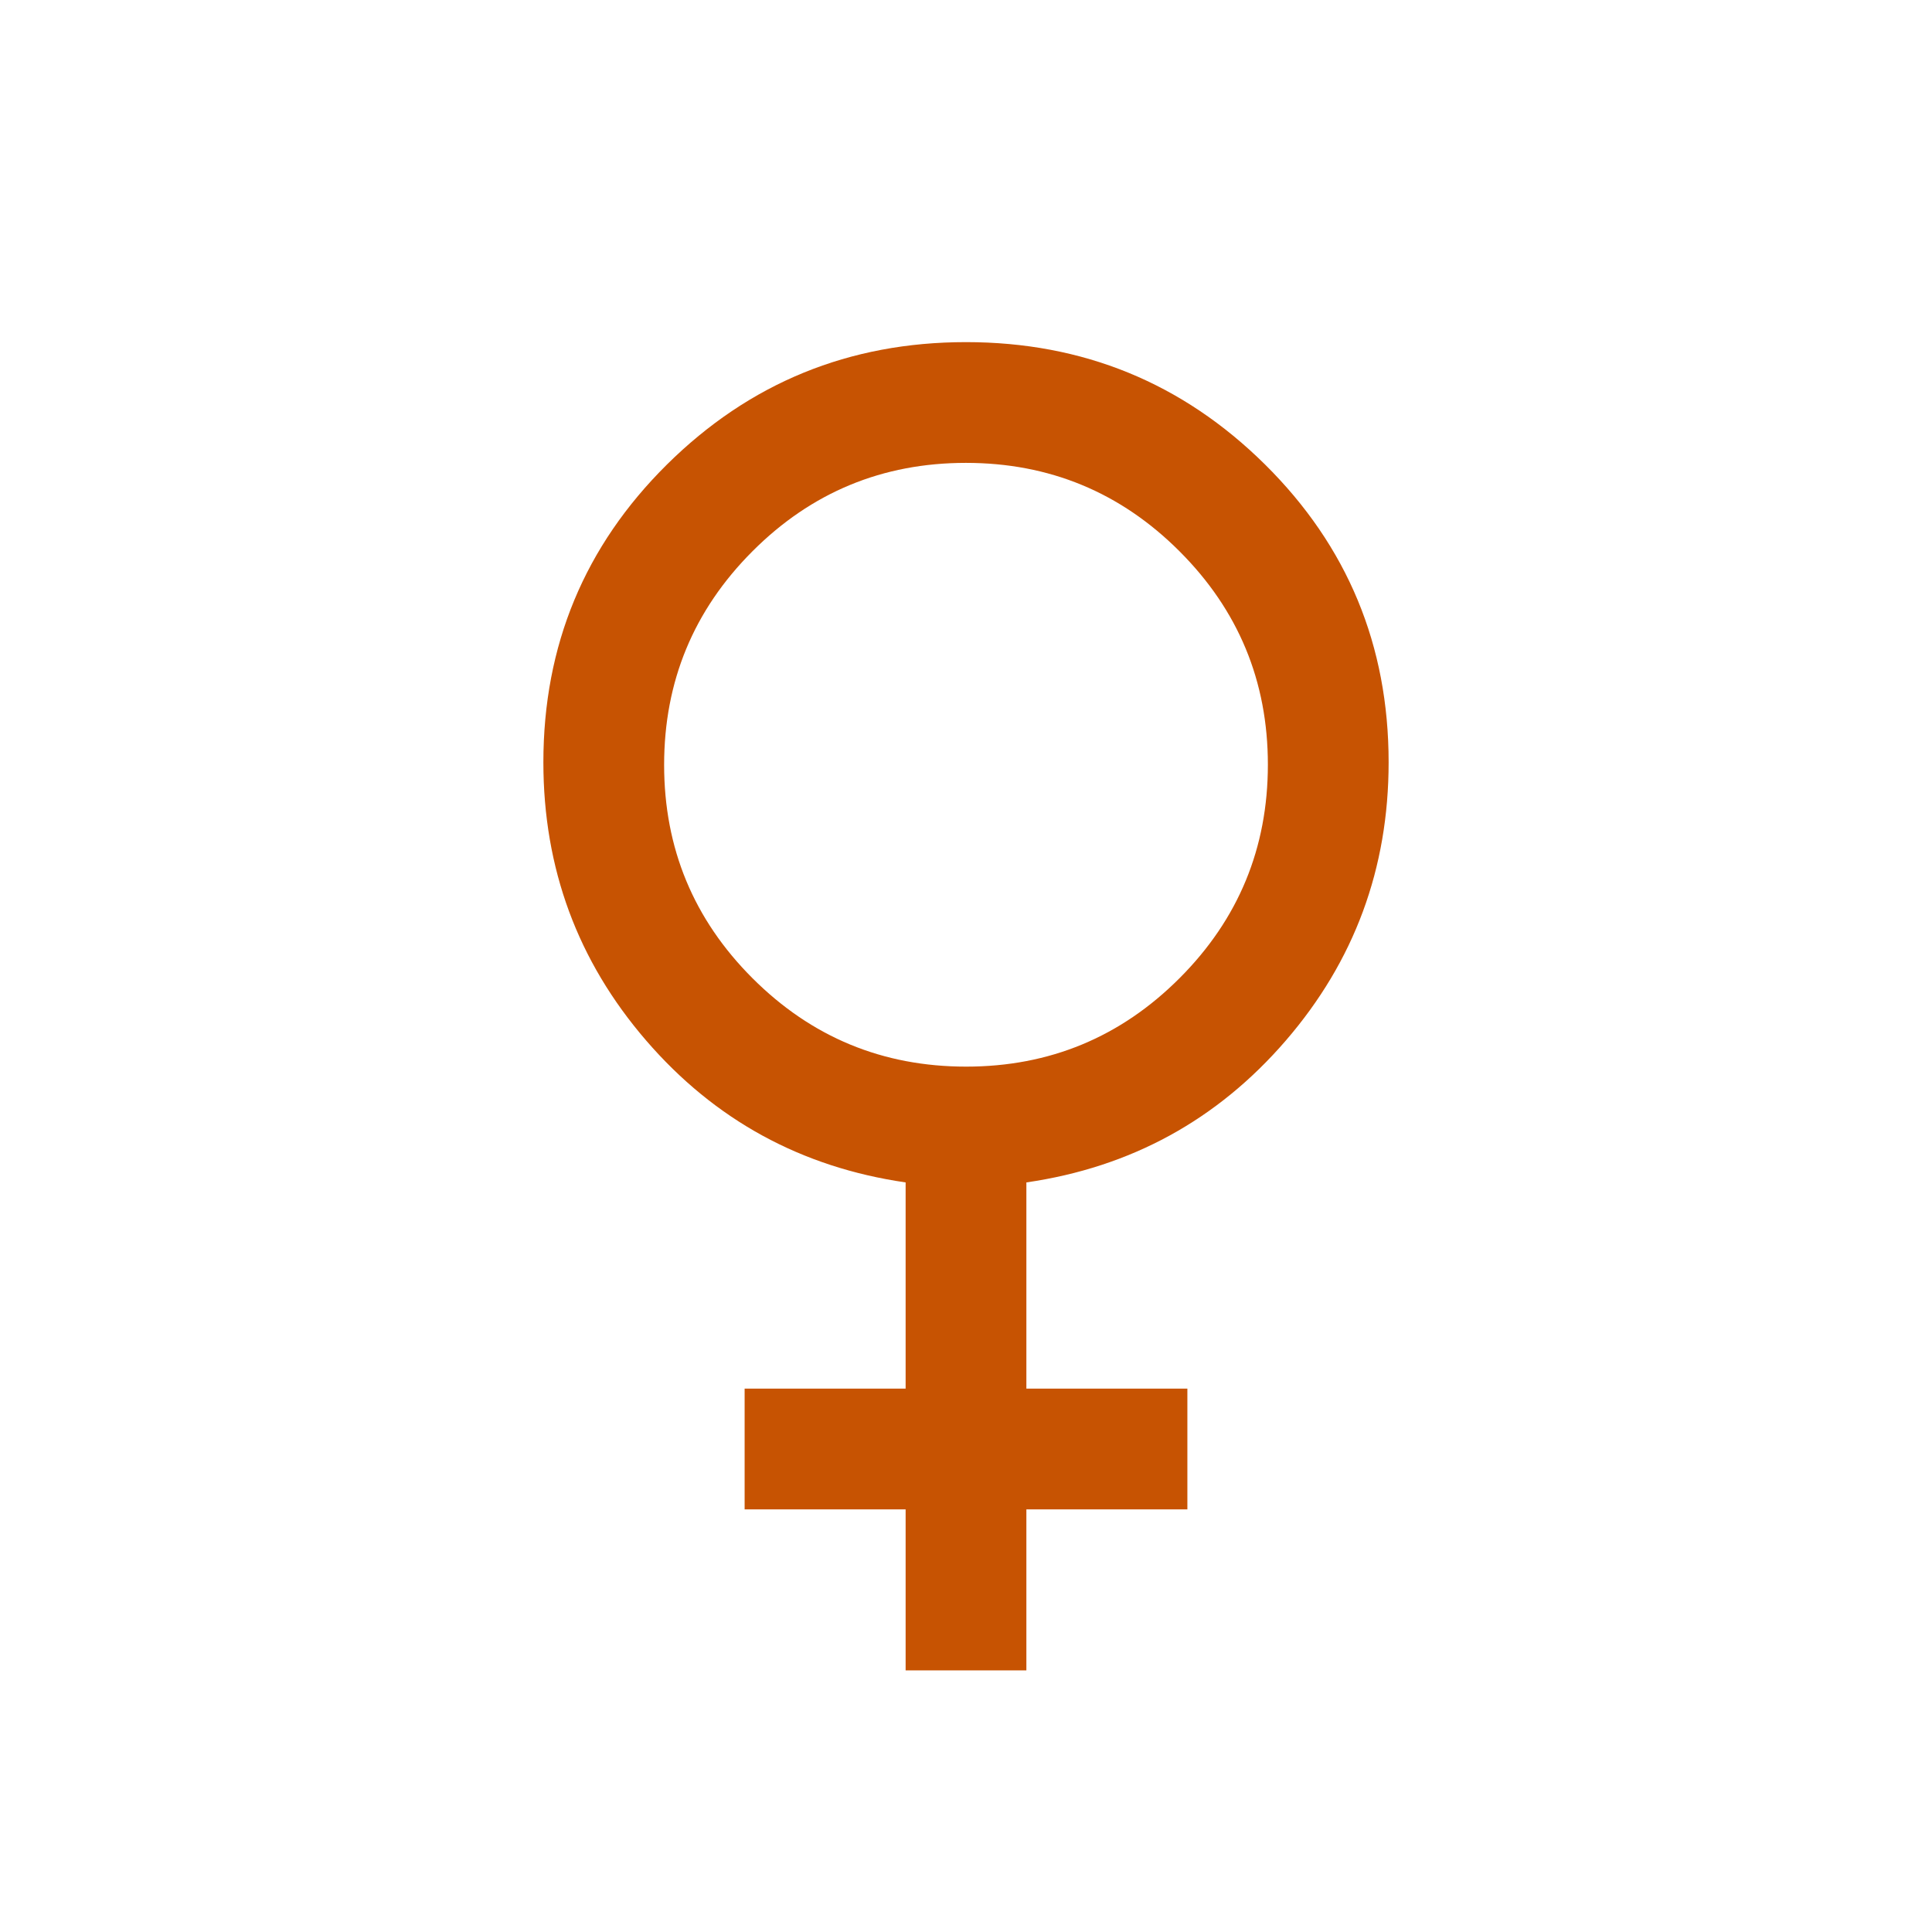<svg width="48" height="48" viewBox="0 0 48 48" fill="none" xmlns="http://www.w3.org/2000/svg">
<g id="female">
<mask id="mask0_8_4424" style="mask-type:alpha" maskUnits="userSpaceOnUse" x="0" y="0" width="48" height="48">
<rect id="Bounding box" width="48" height="48" fill="#D9D9D9"/>
</mask>
<g mask="url(#mask0_8_4424)">
<path id="female_2" d="M22.5 41.5V37.5H18.5V34.5H22.5V29.377C19.905 29 17.756 27.825 16.054 25.852C14.351 23.879 13.5 21.575 13.5 18.939C13.5 16.034 14.524 13.568 16.571 11.54C18.619 9.514 21.095 8.5 24 8.5C26.905 8.5 29.381 9.514 31.429 11.54C33.476 13.568 34.5 16.034 34.5 18.939C34.5 21.575 33.649 23.879 31.946 25.852C30.244 27.825 28.095 29 25.5 29.377V34.5H29.5V37.5H25.5V41.5H22.5ZM24.003 26.5C26.075 26.5 27.843 25.767 29.306 24.302C30.769 22.838 31.5 21.069 31.5 18.997C31.5 16.925 30.767 15.157 29.302 13.694C27.838 12.231 26.069 11.5 23.997 11.5C21.925 11.5 20.157 12.232 18.694 13.697C17.231 15.162 16.5 16.931 16.5 19.003C16.5 21.075 17.233 22.843 18.698 24.306C20.162 25.769 21.931 26.5 24.003 26.5Z" fill="#C75302"/>
</g>
</g>
</svg>
